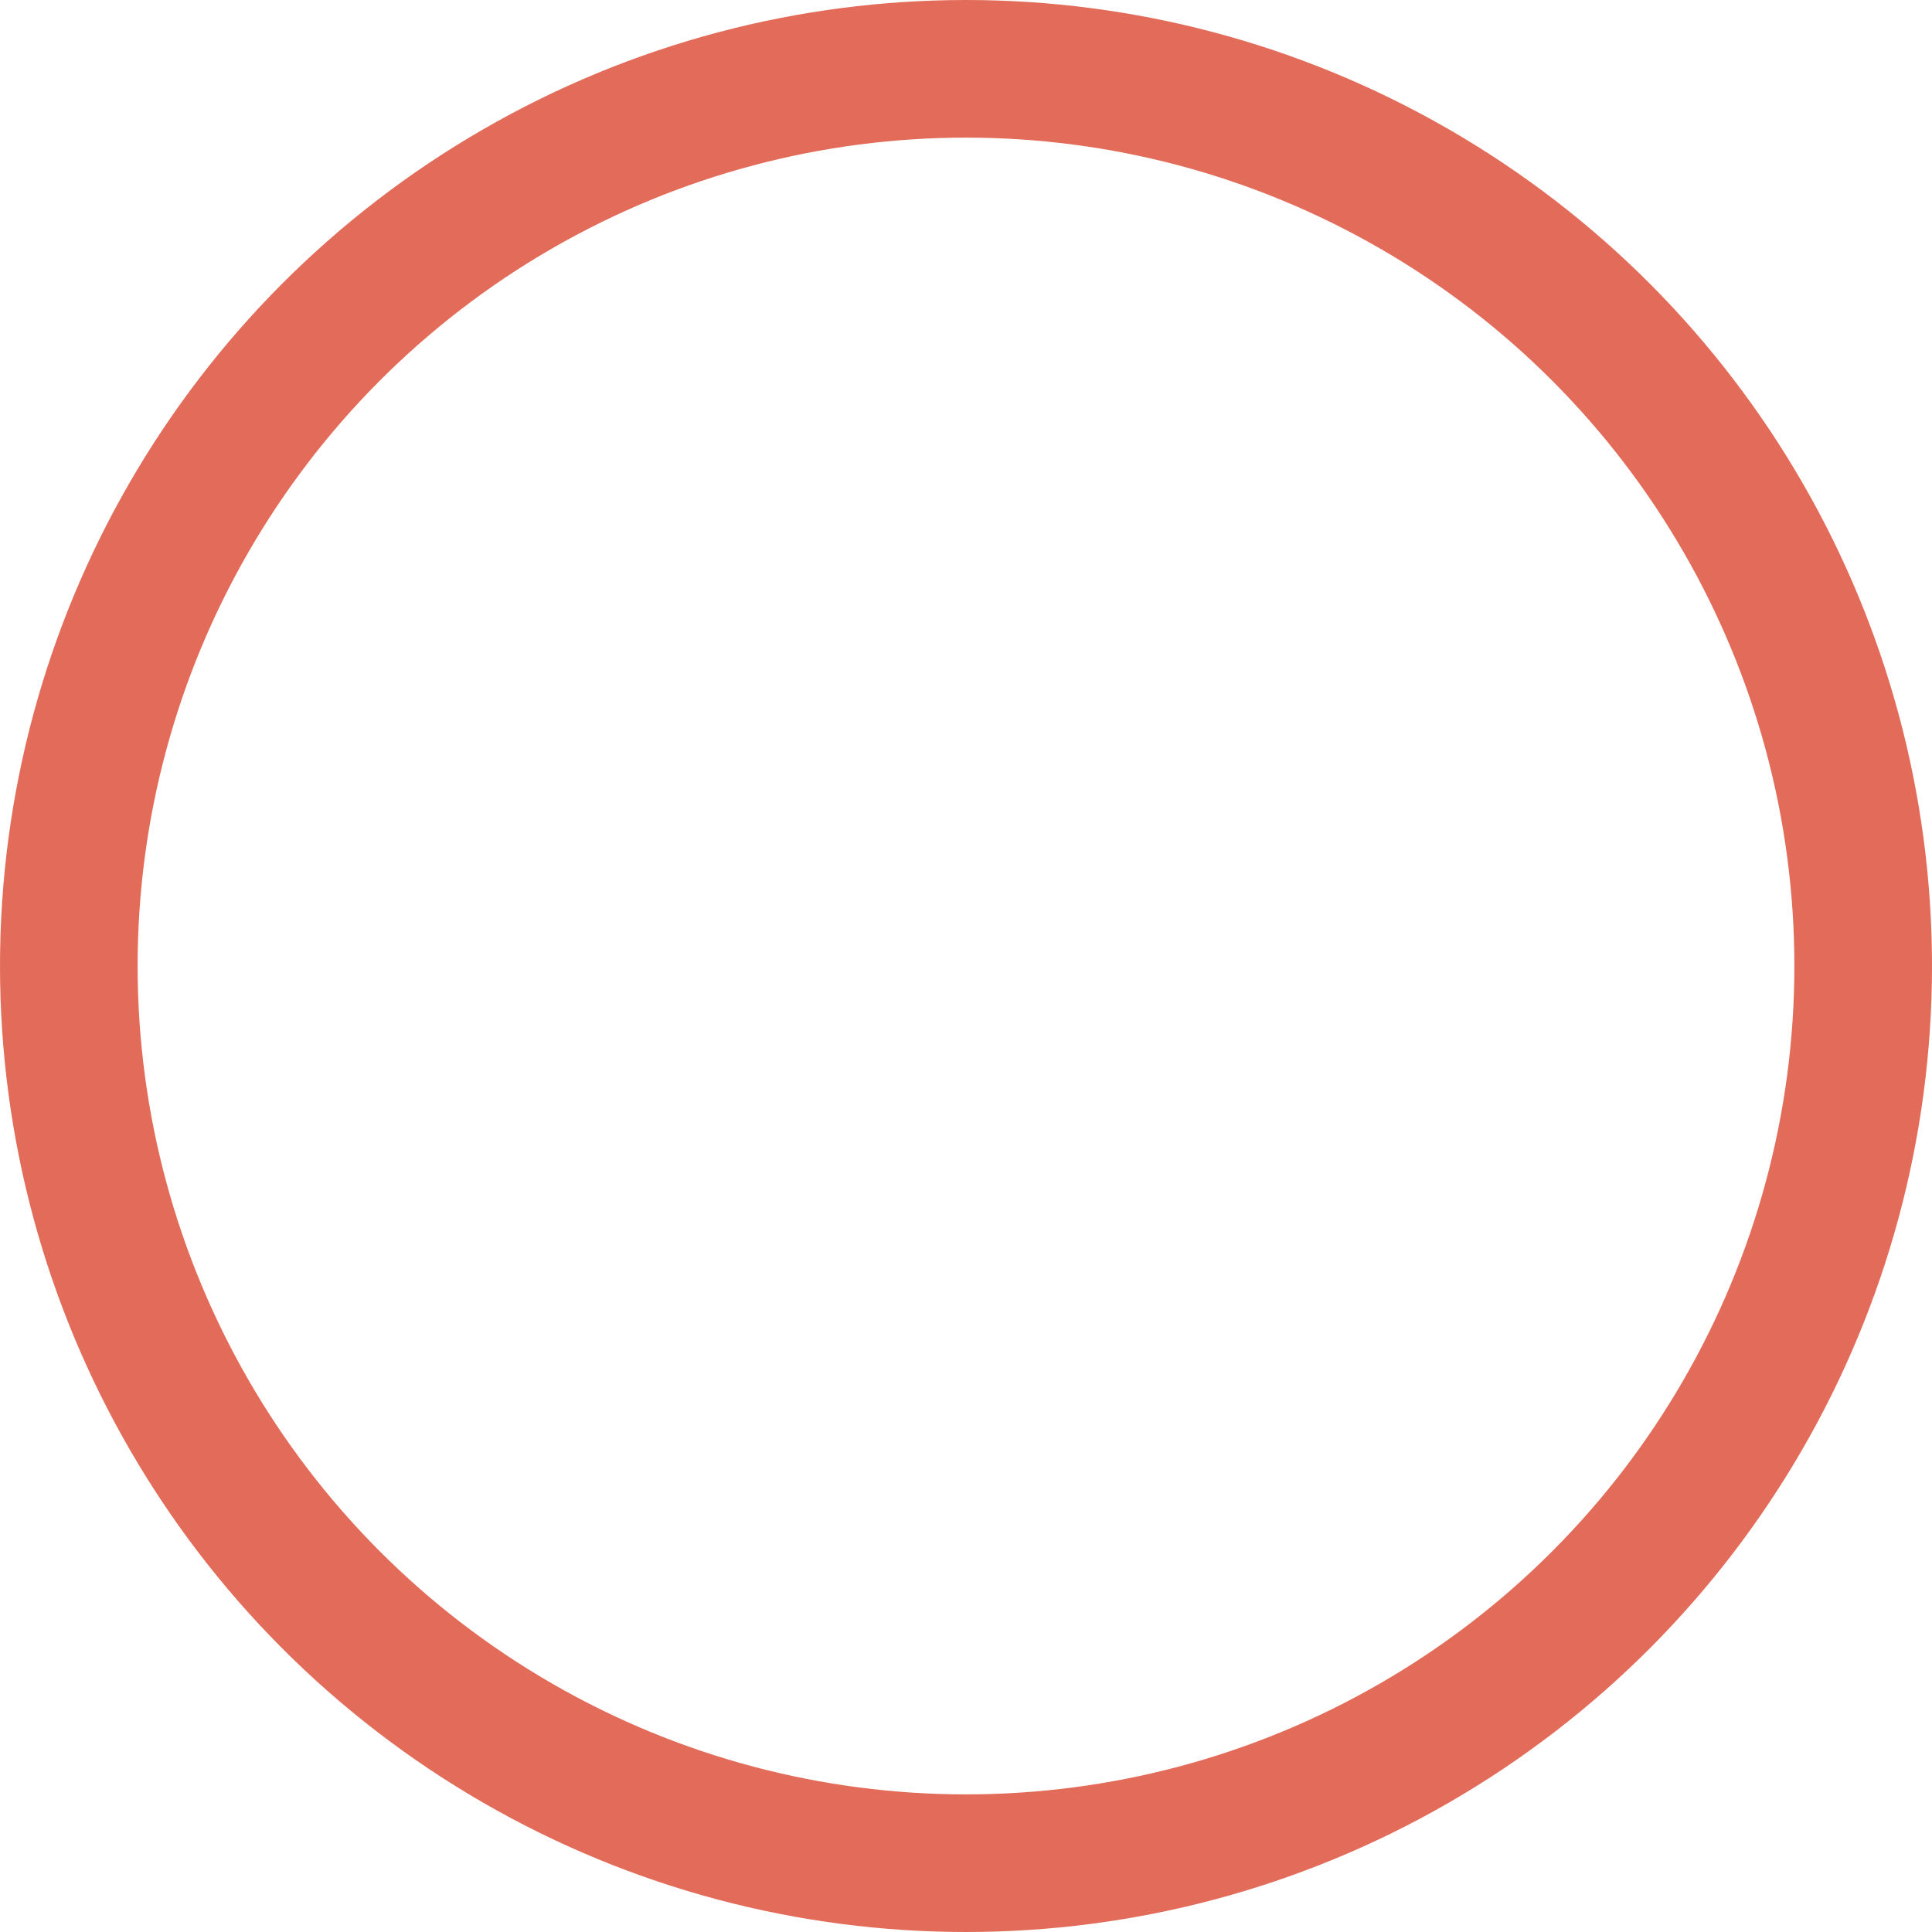 <?xml version="1.0" encoding="UTF-8"?>
<svg xmlns="http://www.w3.org/2000/svg" id="a" width="280.76" height="280.76" viewBox="0 0 280.76 280.76">
  <circle cx="140.38" cy="140.38" r="130.38" fill="none" stroke="#e26c59" stroke-miterlimit="10" stroke-width="20"></circle>
</svg>
